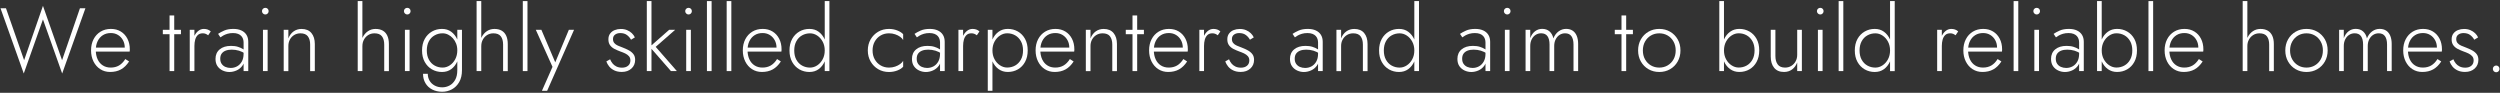 <?xml version="1.0" encoding="UTF-8"?><svg id="a" xmlns="http://www.w3.org/2000/svg" width="1616" height="60" viewBox="0 0 1616 60"><rect x="0" y="0" width="1616" height="60" fill="#333333" stroke="none"/><path d="m51.67,5.35h3.54l-15.02,42.17L27.77,12.54l-12.41,34.97L.33,5.35h3.54l11.72,33.58L27.77,3.78l12.35,35.15L51.67,5.35Z" style="fill:#fff; stroke-width:0px;"/><path d="m64.83,44.73c-1.86-1.2-3.32-2.85-4.38-4.96-1.06-2.11-1.59-4.51-1.59-7.22s.54-5.1,1.62-7.19c1.08-2.09,2.59-3.72,4.52-4.9,1.93-1.18,4.16-1.77,6.67-1.77s4.57.56,6.41,1.68c1.84,1.12,3.27,2.68,4.29,4.67,1.02,1.99,1.54,4.28,1.54,6.87,0,.23,0,.48-.03.75-.02.27-.05.5-.09.7h-23.03v-2.61h20.76l-1.28,1.8c.08-.19.16-.45.26-.78.1-.33.15-.65.15-.96,0-1.82-.4-3.44-1.19-4.87-.79-1.43-1.87-2.55-3.22-3.36-1.35-.81-2.88-1.22-4.58-1.22-1.97,0-3.68.45-5.13,1.36-1.45.91-2.58,2.19-3.39,3.83-.81,1.64-1.22,3.59-1.22,5.83s.4,4.27,1.19,5.97c.79,1.7,1.91,3.02,3.36,3.94,1.45.93,3.14,1.39,5.07,1.39,2.05,0,3.84-.44,5.37-1.33,1.53-.89,2.89-2.28,4.09-4.18l2.44,1.57c-1.51,2.32-3.26,4.03-5.25,5.13-1.99,1.1-4.32,1.65-6.99,1.65-2.4,0-4.52-.6-6.38-1.8Z" style="fill:#fff; stroke-width:0px;"/><path d="m116.97,19.27v2.84h-11.72v-2.84h11.72Zm-4.35-9.28v35.96h-3.02V9.99h3.02Z" style="fill:#fff; stroke-width:0px;"/><path d="m125.67,45.95h-3.02v-26.68h3.02v26.68Zm7.22-24.1c-.52-.21-1.13-.32-1.83-.32-1.31,0-2.37.37-3.16,1.1-.79.73-1.36,1.72-1.71,2.96-.35,1.24-.52,2.61-.52,4.12h-1.39c0-2.13.33-4.01.99-5.65.66-1.64,1.56-2.95,2.7-3.92,1.14-.97,2.41-1.45,3.8-1.45.85,0,1.65.13,2.41.38.75.25,1.44.67,2.06,1.25l-1.68,2.49c-.58-.42-1.13-.74-1.65-.96Z" style="fill:#fff; stroke-width:0px;"/><path d="m143.27,41.25c.6.89,1.41,1.56,2.44,2,1.02.44,2.16.67,3.39.67,1.51,0,2.89-.35,4.15-1.04,1.26-.7,2.27-1.72,3.04-3.07.77-1.35,1.16-3.02,1.16-4.99l.7,2.55c0,2.09-.5,3.81-1.51,5.16-1.01,1.35-2.26,2.36-3.77,3.02-1.51.66-3.04.99-4.58.99s-2.96-.32-4.35-.96c-1.39-.64-2.51-1.58-3.36-2.81-.85-1.24-1.28-2.8-1.28-4.7,0-2.59.9-4.64,2.7-6.15,1.8-1.51,4.24-2.26,7.34-2.26,1.74,0,3.24.2,4.5.61,1.26.41,2.29.86,3.1,1.36.81.5,1.39.93,1.74,1.28v1.91c-1.32-.93-2.72-1.61-4.21-2.06-1.49-.44-3.04-.67-4.67-.67-1.51,0-2.81.21-3.92.64-1.1.43-1.96,1.06-2.58,1.91-.62.85-.93,1.95-.93,3.31s.3,2.42.9,3.31Zm-2.29-19.37c1.01-.7,2.31-1.4,3.92-2.12,1.6-.71,3.59-1.07,5.95-1.07,2.01,0,3.73.33,5.16.99,1.43.66,2.53,1.6,3.31,2.84.77,1.24,1.16,2.75,1.16,4.52v18.91h-3.02v-18.5c0-.77-.12-1.52-.35-2.23-.23-.72-.61-1.36-1.13-1.94-.52-.58-1.23-1.04-2.12-1.39-.89-.35-1.97-.52-3.25-.52s-2.49.15-3.54.46c-1.04.31-1.94.68-2.7,1.1-.75.43-1.38.83-1.88,1.22l-1.51-2.26Z" style="fill:#fff; stroke-width:0px;"/><path d="m169.98,5.67c.42-.41.93-.61,1.51-.61.62,0,1.13.2,1.54.61s.61.92.61,1.54c0,.58-.2,1.08-.61,1.51-.41.43-.92.64-1.54.64-.58,0-1.08-.21-1.51-.64-.43-.43-.64-.93-.64-1.51,0-.62.21-1.13.64-1.54Zm3.02,13.6v26.68h-3.02v-26.68h3.02Z" style="fill:#fff; stroke-width:0px;"/><path d="m198.98,23.45c-1.01-1.28-2.59-1.91-4.76-1.91-1.51,0-2.85.36-4.03,1.07-1.18.72-2.11,1.69-2.78,2.93-.68,1.24-1.01,2.63-1.01,4.18v16.24h-3.02v-26.68h3.02v5.57c.73-1.93,1.85-3.44,3.33-4.52,1.49-1.08,3.22-1.62,5.19-1.62,2.78,0,4.91.88,6.38,2.64,1.47,1.76,2.2,4.13,2.2,7.1v17.52h-3.02v-17.17c0-2.28-.5-4.06-1.51-5.34Z" style="fill:#fff; stroke-width:0px;"/><path d="m234.25,45.95h-3.02V.71h3.02v45.24Zm12.61-22.5c-.99-1.28-2.58-1.91-4.78-1.91-1.51,0-2.85.37-4.03,1.1-1.18.73-2.11,1.72-2.78,2.96-.68,1.24-1.01,2.61-1.01,4.12h-1.04c0-2.13.42-4.01,1.25-5.65.83-1.64,1.96-2.95,3.39-3.92,1.43-.97,3.07-1.45,4.93-1.45s3.42.38,4.7,1.13c1.28.75,2.24,1.86,2.9,3.31.66,1.45.99,3.22.99,5.31v17.52h-3.02v-17.17c0-2.28-.49-4.06-1.48-5.34Z" style="fill:#fff; stroke-width:0px;"/><path d="m261.74,5.67c.42-.41.93-.61,1.51-.61.62,0,1.13.2,1.54.61s.61.92.61,1.54c0,.58-.2,1.08-.61,1.51-.41.43-.92.64-1.54.64-.58,0-1.08-.21-1.51-.64-.43-.43-.64-.93-.64-1.51,0-.62.21-1.13.64-1.54Zm3.02,13.6v26.68h-3.02v-26.68h3.02Z" style="fill:#fff; stroke-width:0px;"/><path d="m274.55,25.16c1.16-2.07,2.72-3.66,4.67-4.79,1.95-1.12,4.11-1.68,6.47-1.68s4.31.61,5.97,1.83c1.66,1.22,2.97,2.87,3.92,4.96.95,2.09,1.42,4.47,1.42,7.13s-.47,5-1.42,7.1c-.95,2.11-2.25,3.77-3.92,4.99-1.66,1.22-3.65,1.83-5.97,1.83s-4.52-.56-6.47-1.68c-1.95-1.12-3.51-2.73-4.67-4.81s-1.74-4.56-1.74-7.42.58-5.38,1.74-7.45Zm1.97,22.53c0,1.66.39,3.15,1.16,4.47.77,1.31,1.87,2.36,3.28,3.13,1.41.77,3.04,1.16,4.9,1.16,1.66,0,3.23-.39,4.7-1.16,1.47-.77,2.68-1.98,3.62-3.62.95-1.64,1.42-3.74,1.42-6.29v-26.1h3.02v26.1c0,3.05-.6,5.62-1.8,7.69-1.2,2.07-2.77,3.62-4.7,4.67-1.93,1.04-4.02,1.57-6.26,1.57-2.44,0-4.59-.48-6.47-1.45-1.88-.97-3.34-2.33-4.38-4.09-1.04-1.76-1.57-3.78-1.57-6.06h3.07Zm.73-9.11c.91,1.66,2.15,2.93,3.71,3.8s3.28,1.3,5.13,1.3c1.66,0,3.22-.48,4.67-1.45,1.45-.97,2.62-2.29,3.51-3.97.89-1.68,1.33-3.6,1.33-5.77,0-1.55-.25-2.98-.75-4.29-.5-1.31-1.21-2.47-2.12-3.48-.91-1-1.93-1.79-3.07-2.35-1.14-.56-2.33-.84-3.57-.84-1.86,0-3.57.44-5.13,1.31-1.57.87-2.8,2.14-3.71,3.8-.91,1.66-1.36,3.65-1.36,5.97s.45,4.31,1.36,5.97Z" style="fill:#fff; stroke-width:0px;"/><path d="m311.09,45.95h-3.02V.71h3.02v45.24Zm12.61-22.5c-.99-1.28-2.58-1.91-4.78-1.91-1.51,0-2.85.37-4.03,1.1-1.18.73-2.11,1.72-2.78,2.96-.68,1.24-1.01,2.61-1.01,4.12h-1.04c0-2.13.42-4.01,1.25-5.65.83-1.64,1.96-2.95,3.39-3.92,1.43-.97,3.07-1.45,4.93-1.45s3.42.38,4.7,1.13c1.28.75,2.24,1.86,2.9,3.31.66,1.45.99,3.22.99,5.31v17.52h-3.02v-17.17c0-2.28-.49-4.06-1.48-5.34Z" style="fill:#fff; stroke-width:0px;"/><path d="m340.96.71v45.24h-3.02V.71h3.02Z" style="fill:#fff; stroke-width:0px;"/><path d="m353.66,58.71h-3.36l6.84-15.49-10.79-23.95h3.6l9.69,22.74-1.39-.12,9.45-22.62h3.36l-17.4,39.44Z" style="fill:#fff; stroke-width:0px;"/><path d="m395.95,41.02c.66.81,1.5,1.47,2.52,1.97,1.02.5,2.23.75,3.62.75,1.62,0,2.93-.42,3.92-1.25.99-.83,1.48-1.98,1.48-3.45,0-1.08-.31-1.98-.93-2.7-.62-.71-1.43-1.31-2.44-1.8-1.01-.48-2.09-.92-3.25-1.31-1.24-.46-2.44-.99-3.6-1.57s-2.12-1.36-2.87-2.35c-.75-.99-1.13-2.27-1.13-3.86s.38-2.76,1.13-3.77c.75-1,1.74-1.75,2.96-2.23,1.22-.48,2.52-.73,3.92-.73,1.51,0,2.86.25,4.06.75,1.2.5,2.22,1.16,3.07,1.97s1.51,1.72,1.97,2.73l-2.49,1.51c-.62-1.16-1.49-2.17-2.61-3.02-1.12-.85-2.57-1.28-4.35-1.28-1.32,0-2.43.33-3.33.99-.91.66-1.36,1.62-1.36,2.9,0,1.04.29,1.9.87,2.58.58.68,1.35,1.23,2.32,1.65.97.43,1.99.83,3.07,1.22,1.43.54,2.76,1.14,3.97,1.8,1.22.66,2.2,1.47,2.96,2.44.75.97,1.13,2.2,1.13,3.71,0,2.32-.8,4.21-2.41,5.65-1.6,1.45-3.68,2.18-6.23,2.18-1.86,0-3.47-.33-4.84-.99-1.37-.66-2.47-1.51-3.31-2.55-.83-1.04-1.44-2.13-1.83-3.25l2.44-1.39c.39.97.91,1.86,1.57,2.67Z" style="fill:#fff; stroke-width:0px;"/><path d="m421.12.71v45.24h-3.02V.71h3.02Zm15.31,18.56l-12.59,11.02,13.69,15.66h-3.83l-13.69-15.66,12.53-11.02h3.89Z" style="fill:#fff; stroke-width:0px;"/><path d="m443.56,5.67c.43-.41.93-.61,1.51-.61.62,0,1.13.2,1.54.61.41.41.61.92.61,1.54,0,.58-.2,1.08-.61,1.51-.41.43-.92.64-1.54.64-.58,0-1.08-.21-1.51-.64-.43-.43-.64-.93-.64-1.51,0-.62.21-1.13.64-1.54Zm3.02,13.6v26.68h-3.02v-26.68h3.02Z" style="fill:#fff; stroke-width:0px;"/><path d="m459.98.71v45.24h-3.02V.71h3.02Z" style="fill:#fff; stroke-width:0px;"/><path d="m472.74.71v45.24h-3.02V.71h3.02Z" style="fill:#fff; stroke-width:0px;"/><path d="m486.13,44.73c-1.86-1.2-3.32-2.85-4.38-4.96-1.06-2.11-1.6-4.51-1.6-7.22s.54-5.1,1.62-7.19c1.08-2.09,2.59-3.72,4.52-4.9,1.93-1.18,4.16-1.77,6.67-1.77s4.57.56,6.41,1.68c1.84,1.12,3.27,2.68,4.29,4.67,1.02,1.99,1.54,4.28,1.54,6.87,0,.23-.01.48-.03.75-.02.27-.05.5-.09.7h-23.03v-2.61h20.76l-1.28,1.8c.08-.19.16-.45.26-.78.1-.33.15-.65.15-.96,0-1.82-.4-3.44-1.19-4.87-.79-1.43-1.87-2.55-3.22-3.36-1.35-.81-2.88-1.22-4.58-1.22-1.97,0-3.68.45-5.13,1.36-1.45.91-2.58,2.19-3.39,3.83-.81,1.64-1.22,3.59-1.22,5.83s.4,4.27,1.19,5.97c.79,1.7,1.91,3.02,3.36,3.94,1.45.93,3.14,1.39,5.08,1.39,2.05,0,3.84-.44,5.37-1.33,1.53-.89,2.89-2.28,4.09-4.18l2.44,1.57c-1.51,2.32-3.26,4.03-5.25,5.13-1.99,1.1-4.32,1.65-6.99,1.65-2.4,0-4.52-.6-6.38-1.8Z" style="fill:#fff; stroke-width:0px;"/><path d="m512.06,25.16c1.16-2.07,2.72-3.66,4.67-4.79,1.95-1.12,4.11-1.68,6.47-1.68s4.31.61,5.97,1.83c1.66,1.22,2.97,2.87,3.92,4.96.95,2.09,1.42,4.47,1.42,7.13s-.47,5-1.42,7.1c-.95,2.11-2.25,3.77-3.92,4.99-1.66,1.22-3.65,1.83-5.97,1.83s-4.51-.56-6.47-1.68c-1.95-1.12-3.51-2.73-4.67-4.81s-1.74-4.56-1.74-7.42.58-5.38,1.74-7.45Zm2.7,13.43c.91,1.66,2.15,2.93,3.71,3.8,1.57.87,3.28,1.3,5.13,1.3,1.66,0,3.22-.48,4.67-1.45,1.45-.97,2.62-2.28,3.51-3.94.89-1.66,1.33-3.56,1.33-5.68s-.44-4.02-1.33-5.68c-.89-1.66-2.06-2.98-3.51-3.94-1.45-.97-3.01-1.45-4.67-1.45-1.86,0-3.57.44-5.13,1.31-1.57.87-2.8,2.14-3.71,3.8-.91,1.66-1.36,3.65-1.36,5.97s.45,4.31,1.36,5.97ZM536.13.71v45.24h-3.02V.71h3.02Z" style="fill:#fff; stroke-width:0px;"/><path d="m565.42,38.35c.93,1.66,2.19,2.97,3.8,3.92,1.6.95,3.41,1.42,5.42,1.42,1.43,0,2.76-.21,4-.64,1.24-.43,2.31-.98,3.22-1.65.91-.68,1.56-1.36,1.94-2.06v3.77c-.81.97-2.06,1.78-3.74,2.44-1.68.66-3.49.99-5.42.99-2.59,0-4.91-.6-6.96-1.8-2.05-1.2-3.68-2.85-4.9-4.96-1.22-2.11-1.83-4.5-1.83-7.16s.61-5.1,1.83-7.19c1.22-2.09,2.85-3.73,4.9-4.93,2.05-1.2,4.37-1.8,6.96-1.8,1.93,0,3.74.34,5.42,1.01,1.68.68,2.93,1.48,3.74,2.41v3.77c-.39-.73-1.04-1.43-1.94-2.09-.91-.66-1.98-1.2-3.22-1.62-1.24-.43-2.57-.64-4-.64-2.01,0-3.82.47-5.42,1.42-1.61.95-2.87,2.25-3.8,3.92-.93,1.66-1.39,3.58-1.39,5.74s.46,4.08,1.39,5.74Z" style="fill:#fff; stroke-width:0px;"/><path d="m593.46,41.25c.6.89,1.41,1.56,2.44,2,1.02.44,2.16.67,3.39.67,1.51,0,2.89-.35,4.15-1.04,1.26-.7,2.27-1.72,3.04-3.07.77-1.35,1.16-3.02,1.16-4.99l.7,2.55c0,2.09-.5,3.81-1.51,5.16-1.01,1.35-2.26,2.36-3.77,3.02-1.51.66-3.04.99-4.58.99s-2.96-.32-4.35-.96c-1.39-.64-2.51-1.58-3.36-2.81-.85-1.24-1.28-2.8-1.28-4.7,0-2.59.9-4.64,2.7-6.15,1.8-1.51,4.24-2.26,7.34-2.26,1.74,0,3.24.2,4.5.61,1.26.41,2.29.86,3.1,1.36.81.5,1.39.93,1.74,1.28v1.91c-1.31-.93-2.72-1.61-4.21-2.06-1.49-.44-3.04-.67-4.67-.67-1.51,0-2.81.21-3.92.64-1.1.43-1.96,1.06-2.58,1.91-.62.85-.93,1.95-.93,3.31s.3,2.42.9,3.31Zm-2.29-19.37c1-.7,2.31-1.4,3.92-2.12,1.6-.71,3.59-1.07,5.94-1.07,2.01,0,3.73.33,5.16.99,1.43.66,2.53,1.6,3.31,2.84.77,1.24,1.16,2.75,1.16,4.52v18.91h-3.02v-18.5c0-.77-.12-1.52-.35-2.23-.23-.72-.61-1.36-1.13-1.94-.52-.58-1.23-1.04-2.12-1.39-.89-.35-1.97-.52-3.25-.52s-2.49.15-3.54.46c-1.04.31-1.94.68-2.7,1.1-.75.43-1.38.83-1.88,1.22l-1.51-2.26Z" style="fill:#fff; stroke-width:0px;"/><path d="m622.55,45.95h-3.02v-26.68h3.02v26.68Zm7.22-24.1c-.52-.21-1.13-.32-1.83-.32-1.32,0-2.37.37-3.16,1.1-.79.73-1.36,1.72-1.71,2.96-.35,1.24-.52,2.61-.52,4.12h-1.39c0-2.13.33-4.01.99-5.65.66-1.64,1.56-2.95,2.7-3.92,1.14-.97,2.41-1.45,3.8-1.45.85,0,1.65.13,2.41.38.75.25,1.44.67,2.06,1.25l-1.68,2.49c-.58-.42-1.13-.74-1.65-.96Z" style="fill:#fff; stroke-width:0px;"/><path d="m638.5,58.71V19.27h3.02v39.44h-3.02Zm24.1-18.68c-1.14,2.09-2.69,3.69-4.64,4.81-1.95,1.12-4.13,1.68-6.53,1.68-2.24,0-4.21-.61-5.92-1.83-1.7-1.22-3.03-2.88-3.97-4.99-.95-2.11-1.42-4.48-1.42-7.1s.47-5.05,1.42-7.13c.95-2.09,2.27-3.74,3.97-4.96,1.7-1.22,3.67-1.83,5.92-1.83,2.4,0,4.57.56,6.53,1.68,1.95,1.12,3.5,2.72,4.64,4.79,1.14,2.07,1.71,4.55,1.71,7.45s-.57,5.34-1.71,7.42Zm-2.7-13.4c-.93-1.66-2.17-2.93-3.71-3.8-1.55-.87-3.27-1.31-5.16-1.31-1.62,0-3.17.48-4.64,1.45-1.47.97-2.65,2.28-3.54,3.94-.89,1.66-1.33,3.56-1.33,5.68s.44,4.02,1.33,5.68c.89,1.66,2.07,2.98,3.54,3.94,1.47.97,3.02,1.45,4.64,1.45,1.89,0,3.61-.43,5.16-1.3,1.55-.87,2.78-2.14,3.71-3.8.93-1.66,1.39-3.65,1.39-5.97s-.46-4.31-1.39-5.97Z" style="fill:#fff; stroke-width:0px;"/><path d="m675.39,44.73c-1.86-1.2-3.32-2.85-4.38-4.96-1.06-2.11-1.6-4.51-1.6-7.22s.54-5.1,1.62-7.19c1.08-2.09,2.59-3.72,4.52-4.9,1.93-1.18,4.16-1.77,6.67-1.77s4.57.56,6.41,1.68c1.84,1.12,3.27,2.68,4.29,4.67,1.02,1.99,1.54,4.28,1.54,6.87,0,.23-.01.48-.03.75-.02.27-.05.5-.09.7h-23.03v-2.61h20.76l-1.28,1.8c.08-.19.16-.45.26-.78.1-.33.15-.65.15-.96,0-1.82-.4-3.44-1.19-4.87-.79-1.43-1.87-2.55-3.22-3.36-1.35-.81-2.88-1.22-4.58-1.22-1.97,0-3.68.45-5.13,1.36-1.45.91-2.58,2.19-3.39,3.83-.81,1.64-1.22,3.59-1.22,5.83s.4,4.27,1.19,5.97c.79,1.7,1.91,3.02,3.36,3.94,1.45.93,3.14,1.39,5.08,1.39,2.05,0,3.84-.44,5.37-1.33,1.53-.89,2.89-2.28,4.09-4.18l2.44,1.57c-1.51,2.32-3.26,4.03-5.25,5.13-1.99,1.1-4.32,1.65-6.99,1.65-2.4,0-4.52-.6-6.38-1.8Z" style="fill:#fff; stroke-width:0px;"/><path d="m717.49,23.45c-1.01-1.28-2.59-1.91-4.76-1.91-1.51,0-2.85.36-4.03,1.07-1.18.72-2.11,1.69-2.78,2.93-.68,1.24-1.02,2.63-1.02,4.18v16.24h-3.02v-26.68h3.02v5.57c.73-1.93,1.85-3.44,3.33-4.52,1.49-1.08,3.22-1.62,5.19-1.62,2.78,0,4.91.88,6.38,2.64,1.47,1.76,2.2,4.13,2.2,7.1v17.52h-3.02v-17.17c0-2.28-.5-4.06-1.51-5.34Z" style="fill:#fff; stroke-width:0px;"/><path d="m739.42,19.27v2.84h-11.72v-2.84h11.72Zm-4.35-9.28v35.96h-3.02V9.99h3.02Z" style="fill:#fff; stroke-width:0px;"/><path d="m748.75,44.73c-1.86-1.2-3.32-2.85-4.38-4.96-1.06-2.11-1.6-4.51-1.6-7.22s.54-5.1,1.62-7.19c1.08-2.09,2.59-3.72,4.52-4.9,1.93-1.18,4.16-1.77,6.67-1.77s4.57.56,6.41,1.68c1.84,1.12,3.27,2.68,4.29,4.67,1.02,1.99,1.54,4.28,1.54,6.87,0,.23-.01.48-.03.75-.02.27-.05.5-.09.7h-23.03v-2.61h20.76l-1.28,1.8c.08-.19.16-.45.26-.78.1-.33.15-.65.15-.96,0-1.82-.4-3.44-1.19-4.87-.79-1.43-1.87-2.55-3.22-3.36-1.35-.81-2.88-1.22-4.58-1.22-1.97,0-3.68.45-5.13,1.36-1.45.91-2.58,2.19-3.39,3.83-.81,1.64-1.22,3.59-1.22,5.83s.4,4.27,1.19,5.97c.79,1.7,1.91,3.02,3.36,3.94,1.45.93,3.14,1.39,5.08,1.39,2.05,0,3.84-.44,5.37-1.33,1.53-.89,2.89-2.28,4.09-4.18l2.44,1.57c-1.51,2.32-3.26,4.03-5.25,5.13-1.99,1.1-4.32,1.65-6.99,1.65-2.4,0-4.52-.6-6.38-1.8Z" style="fill:#fff; stroke-width:0px;"/><path d="m778.28,45.95h-3.02v-26.68h3.02v26.68Zm7.22-24.1c-.52-.21-1.13-.32-1.83-.32-1.32,0-2.37.37-3.16,1.1-.79.73-1.36,1.72-1.71,2.96-.35,1.24-.52,2.61-.52,4.12h-1.39c0-2.13.33-4.01.99-5.65.66-1.64,1.56-2.95,2.7-3.92,1.14-.97,2.41-1.45,3.8-1.45.85,0,1.65.13,2.41.38.75.25,1.44.67,2.06,1.25l-1.68,2.49c-.58-.42-1.13-.74-1.65-.96Z" style="fill:#fff; stroke-width:0px;"/><path d="m796.02,41.02c.66.81,1.5,1.47,2.52,1.97,1.02.5,2.23.75,3.62.75,1.62,0,2.93-.42,3.92-1.25.99-.83,1.48-1.98,1.48-3.45,0-1.08-.31-1.98-.93-2.7-.62-.71-1.43-1.31-2.44-1.8-1.01-.48-2.09-.92-3.25-1.31-1.24-.46-2.44-.99-3.6-1.57s-2.12-1.36-2.87-2.35c-.75-.99-1.13-2.27-1.13-3.86s.38-2.76,1.13-3.77c.75-1,1.74-1.75,2.96-2.23,1.22-.48,2.52-.73,3.92-.73,1.51,0,2.86.25,4.06.75,1.2.5,2.22,1.16,3.07,1.97s1.51,1.72,1.97,2.73l-2.49,1.51c-.62-1.16-1.49-2.17-2.61-3.02-1.12-.85-2.57-1.28-4.35-1.28-1.32,0-2.43.33-3.33.99-.91.66-1.36,1.62-1.36,2.9,0,1.04.29,1.9.87,2.58.58.68,1.35,1.23,2.32,1.65.97.43,1.99.83,3.07,1.22,1.43.54,2.76,1.14,3.97,1.8,1.22.66,2.2,1.47,2.96,2.44.75.97,1.13,2.2,1.13,3.71,0,2.32-.8,4.21-2.41,5.65-1.6,1.45-3.68,2.18-6.23,2.18-1.86,0-3.47-.33-4.84-.99-1.37-.66-2.47-1.51-3.31-2.55-.83-1.04-1.44-2.13-1.83-3.25l2.44-1.39c.39.97.91,1.86,1.57,2.67Z" style="fill:#fff; stroke-width:0px;"/><path d="m837.81,41.25c.6.89,1.41,1.56,2.44,2,1.02.44,2.16.67,3.39.67,1.51,0,2.89-.35,4.15-1.04,1.26-.7,2.27-1.72,3.04-3.07.77-1.35,1.16-3.02,1.16-4.99l.7,2.55c0,2.09-.5,3.81-1.51,5.16-1.01,1.35-2.26,2.36-3.77,3.02-1.51.66-3.04.99-4.58.99s-2.96-.32-4.35-.96c-1.39-.64-2.51-1.58-3.36-2.81-.85-1.24-1.28-2.8-1.28-4.7,0-2.59.9-4.64,2.7-6.15,1.8-1.51,4.24-2.26,7.34-2.26,1.74,0,3.24.2,4.5.61,1.26.41,2.29.86,3.1,1.36.81.5,1.39.93,1.74,1.28v1.91c-1.31-.93-2.72-1.61-4.21-2.06-1.49-.44-3.04-.67-4.67-.67-1.51,0-2.81.21-3.92.64-1.1.43-1.96,1.06-2.58,1.91-.62.85-.93,1.95-.93,3.31s.3,2.42.9,3.31Zm-2.29-19.37c1-.7,2.31-1.4,3.92-2.12,1.6-.71,3.59-1.07,5.94-1.07,2.01,0,3.73.33,5.16.99,1.43.66,2.53,1.6,3.31,2.84.77,1.24,1.16,2.75,1.16,4.52v18.91h-3.02v-18.5c0-.77-.12-1.52-.35-2.23-.23-.72-.61-1.36-1.13-1.94-.52-.58-1.23-1.04-2.12-1.39-.89-.35-1.97-.52-3.25-.52s-2.49.15-3.54.46c-1.04.31-1.94.68-2.7,1.1-.75.43-1.38.83-1.88,1.22l-1.51-2.26Z" style="fill:#fff; stroke-width:0px;"/><path d="m879.48,23.45c-1.01-1.28-2.59-1.91-4.76-1.91-1.51,0-2.85.36-4.03,1.07-1.18.72-2.11,1.69-2.78,2.93-.68,1.24-1.02,2.63-1.02,4.18v16.24h-3.02v-26.68h3.02v5.57c.73-1.93,1.85-3.44,3.33-4.52,1.49-1.08,3.22-1.62,5.19-1.62,2.78,0,4.91.88,6.38,2.64,1.47,1.76,2.2,4.13,2.2,7.1v17.52h-3.02v-17.17c0-2.28-.5-4.06-1.51-5.34Z" style="fill:#fff; stroke-width:0px;"/><path d="m893.17,25.16c1.16-2.07,2.72-3.66,4.67-4.79,1.95-1.12,4.11-1.68,6.47-1.68s4.31.61,5.97,1.83c1.66,1.22,2.97,2.87,3.92,4.96.95,2.09,1.42,4.47,1.42,7.13s-.47,5-1.42,7.1c-.95,2.11-2.25,3.77-3.92,4.99-1.66,1.22-3.65,1.83-5.97,1.83s-4.51-.56-6.47-1.68c-1.95-1.12-3.51-2.73-4.67-4.81s-1.74-4.56-1.74-7.42.58-5.38,1.74-7.45Zm2.7,13.43c.91,1.66,2.15,2.93,3.71,3.8,1.57.87,3.28,1.3,5.13,1.3,1.66,0,3.22-.48,4.67-1.45,1.45-.97,2.62-2.28,3.51-3.94.89-1.66,1.33-3.56,1.33-5.68s-.44-4.02-1.33-5.68c-.89-1.66-2.06-2.98-3.51-3.94-1.45-.97-3.01-1.45-4.67-1.45-1.86,0-3.57.44-5.13,1.31-1.57.87-2.8,2.14-3.71,3.8-.91,1.66-1.36,3.65-1.36,5.97s.45,4.31,1.36,5.97ZM917.24.71v45.24h-3.02V.71h3.02Z" style="fill:#fff; stroke-width:0px;"/><path d="m946.04,41.25c.6.89,1.41,1.56,2.44,2,1.02.44,2.16.67,3.39.67,1.51,0,2.89-.35,4.15-1.04,1.26-.7,2.27-1.72,3.04-3.07.77-1.35,1.16-3.02,1.16-4.99l.7,2.55c0,2.09-.5,3.81-1.51,5.16-1.01,1.35-2.26,2.36-3.77,3.02-1.51.66-3.04.99-4.58.99s-2.96-.32-4.35-.96c-1.39-.64-2.51-1.58-3.36-2.81-.85-1.24-1.28-2.8-1.28-4.7,0-2.59.9-4.64,2.7-6.15,1.8-1.51,4.24-2.26,7.34-2.26,1.74,0,3.24.2,4.5.61,1.26.41,2.29.86,3.1,1.36.81.5,1.39.93,1.74,1.28v1.91c-1.31-.93-2.72-1.61-4.21-2.06-1.49-.44-3.04-.67-4.67-.67-1.51,0-2.81.21-3.92.64-1.1.43-1.96,1.06-2.58,1.91-.62.85-.93,1.95-.93,3.31s.3,2.42.9,3.31Zm-2.29-19.37c1-.7,2.31-1.4,3.92-2.12,1.6-.71,3.59-1.07,5.94-1.07,2.01,0,3.73.33,5.16.99,1.43.66,2.53,1.6,3.31,2.84.77,1.24,1.16,2.75,1.16,4.52v18.91h-3.02v-18.5c0-.77-.12-1.52-.35-2.23-.23-.72-.61-1.36-1.13-1.94-.52-.58-1.23-1.04-2.12-1.39-.89-.35-1.97-.52-3.25-.52s-2.49.15-3.54.46c-1.04.31-1.94.68-2.7,1.1-.75.43-1.38.83-1.88,1.22l-1.51-2.26Z" style="fill:#fff; stroke-width:0px;"/><path d="m972.75,5.67c.43-.41.93-.61,1.51-.61.62,0,1.13.2,1.54.61.41.41.61.92.61,1.54,0,.58-.2,1.08-.61,1.51-.41.43-.92.64-1.54.64-.58,0-1.08-.21-1.51-.64-.43-.43-.64-.93-.64-1.51,0-.62.21-1.13.64-1.54Zm3.02,13.6v26.68h-3.02v-26.68h3.02Z" style="fill:#fff; stroke-width:0px;"/><path d="m1020.13,45.95h-3.02v-17.17c0-2.32-.44-4.11-1.33-5.37-.89-1.26-2.26-1.88-4.12-1.88-1.31,0-2.5.35-3.57,1.04-1.06.7-1.91,1.66-2.52,2.9-.62,1.24-.93,2.65-.93,4.23v16.24h-3.02v-17.17c0-2.32-.45-4.11-1.33-5.37-.89-1.26-2.26-1.88-4.12-1.88-1.32,0-2.5.35-3.57,1.04s-1.9,1.66-2.52,2.9c-.62,1.24-.93,2.65-.93,4.23v16.24h-3.02v-26.68h3.02v5.39c.7-1.89,1.72-3.36,3.07-4.41s2.9-1.57,4.64-1.57c1.93,0,3.52.55,4.76,1.65,1.24,1.1,2.07,2.6,2.49,4.5.77-1.93,1.89-3.44,3.36-4.52,1.47-1.08,3.09-1.62,4.87-1.62,1.66,0,3.07.39,4.23,1.16,1.16.77,2.04,1.9,2.64,3.36.6,1.47.9,3.21.9,5.22v17.52Z" style="fill:#fff; stroke-width:0px;"/><path d="m1055.51,19.27v2.84h-11.72v-2.84h11.72Zm-4.35-9.28v35.96h-3.02V9.99h3.02Z" style="fill:#fff; stroke-width:0px;"/><path d="m1060.67,25.42c1.2-2.09,2.83-3.73,4.9-4.93,2.07-1.2,4.4-1.8,6.99-1.8s4.92.6,6.99,1.8c2.07,1.2,3.7,2.84,4.9,4.93,1.2,2.09,1.8,4.49,1.8,7.19s-.6,5.06-1.8,7.16c-1.2,2.11-2.83,3.76-4.9,4.96-2.07,1.2-4.4,1.8-6.99,1.8s-4.92-.6-6.99-1.8c-2.07-1.2-3.7-2.85-4.9-4.96-1.2-2.11-1.8-4.5-1.8-7.16s.6-5.1,1.8-7.19Zm2.67,12.93c.93,1.66,2.19,2.97,3.8,3.92,1.6.95,3.41,1.42,5.42,1.42s3.82-.47,5.42-1.42c1.6-.95,2.87-2.25,3.8-3.92.93-1.66,1.39-3.58,1.39-5.74s-.46-4.03-1.39-5.71c-.93-1.68-2.19-3-3.8-3.94-1.61-.95-3.41-1.42-5.42-1.42s-3.82.47-5.42,1.42c-1.61.95-2.87,2.25-3.8,3.92-.93,1.66-1.39,3.58-1.39,5.74s.46,4.08,1.39,5.74Z" style="fill:#fff; stroke-width:0px;"/><path d="m1114.38,45.95h-3.02V.71h3.02v45.24Zm21.08-5.92c-1.14,2.09-2.69,3.69-4.64,4.81-1.95,1.12-4.13,1.68-6.53,1.68-2.24,0-4.21-.61-5.92-1.83-1.7-1.22-3.03-2.88-3.97-4.99-.95-2.11-1.42-4.48-1.42-7.1s.47-5.05,1.42-7.13c.95-2.09,2.27-3.74,3.97-4.96,1.7-1.22,3.67-1.83,5.92-1.83,2.4,0,4.57.56,6.53,1.68,1.95,1.12,3.5,2.72,4.64,4.79,1.14,2.07,1.71,4.55,1.71,7.45s-.57,5.34-1.71,7.42Zm-2.7-13.4c-.93-1.66-2.17-2.93-3.71-3.8-1.55-.87-3.27-1.31-5.16-1.31-1.62,0-3.17.48-4.64,1.45-1.47.97-2.65,2.28-3.54,3.94-.89,1.66-1.33,3.56-1.33,5.68s.44,4.02,1.33,5.68c.89,1.66,2.07,2.98,3.54,3.94,1.47.97,3.02,1.45,4.64,1.45,1.89,0,3.61-.43,5.16-1.3,1.55-.87,2.78-2.14,3.71-3.8.93-1.66,1.39-3.65,1.39-5.97s-.46-4.31-1.39-5.97Z" style="fill:#fff; stroke-width:0px;"/><path d="m1149.12,41.69c1,1.33,2.59,2,4.76,2,1.51,0,2.85-.37,4.03-1.1,1.18-.73,2.11-1.72,2.78-2.96.68-1.24,1.02-2.61,1.02-4.12v-16.24h3.02v26.68h-3.02v-5.57c-.74,1.93-1.84,3.44-3.31,4.52s-3.21,1.62-5.22,1.62c-2.78,0-4.91-.9-6.38-2.7-1.47-1.8-2.2-4.22-2.2-7.28v-17.28h3.02v16.94c0,2.32.5,4.15,1.51,5.48Z" style="fill:#fff; stroke-width:0px;"/><path d="m1175.1,5.67c.43-.41.93-.61,1.51-.61.62,0,1.13.2,1.54.61.41.41.61.92.61,1.54,0,.58-.2,1.08-.61,1.51-.41.43-.92.64-1.54.64-.58,0-1.08-.21-1.51-.64-.43-.43-.64-.93-.64-1.51,0-.62.21-1.13.64-1.54Zm3.02,13.6v26.68h-3.02v-26.68h3.02Z" style="fill:#fff; stroke-width:0px;"/><path d="m1191.52.71v45.24h-3.02V.71h3.02Z" style="fill:#fff; stroke-width:0px;"/><path d="m1200.68,25.16c1.16-2.07,2.72-3.66,4.67-4.79,1.95-1.12,4.11-1.68,6.47-1.68s4.31.61,5.97,1.83c1.66,1.22,2.97,2.87,3.92,4.96.95,2.09,1.42,4.47,1.42,7.13s-.47,5-1.42,7.1c-.95,2.11-2.25,3.77-3.92,4.99-1.66,1.22-3.65,1.83-5.97,1.83s-4.51-.56-6.47-1.68c-1.95-1.12-3.51-2.73-4.67-4.81s-1.74-4.56-1.74-7.42.58-5.38,1.74-7.45Zm2.7,13.43c.91,1.66,2.15,2.93,3.71,3.8,1.57.87,3.28,1.3,5.13,1.3,1.66,0,3.22-.48,4.67-1.45,1.45-.97,2.62-2.28,3.51-3.94.89-1.66,1.33-3.56,1.33-5.68s-.44-4.02-1.33-5.68c-.89-1.66-2.06-2.98-3.51-3.94-1.45-.97-3.01-1.45-4.67-1.45-1.86,0-3.57.44-5.13,1.31-1.57.87-2.8,2.14-3.71,3.8-.91,1.66-1.36,3.65-1.36,5.97s.45,4.31,1.36,5.97Zm21.37-37.87v45.24h-3.02V.71h3.02Z" style="fill:#fff; stroke-width:0px;"/><path d="m1255.2,45.95h-3.02v-26.68h3.02v26.68Zm7.22-24.1c-.52-.21-1.13-.32-1.83-.32-1.32,0-2.37.37-3.16,1.1-.79.73-1.36,1.72-1.71,2.96-.35,1.24-.52,2.61-.52,4.12h-1.39c0-2.13.33-4.01.99-5.65.66-1.64,1.56-2.95,2.7-3.92,1.14-.97,2.41-1.45,3.8-1.45.85,0,1.65.13,2.41.38.75.25,1.44.67,2.06,1.25l-1.68,2.49c-.58-.42-1.13-.74-1.65-.96Z" style="fill:#fff; stroke-width:0px;"/><path d="m1275.09,44.73c-1.86-1.2-3.32-2.85-4.38-4.96-1.06-2.11-1.6-4.51-1.6-7.22s.54-5.1,1.62-7.19c1.08-2.09,2.59-3.72,4.52-4.9,1.93-1.18,4.16-1.77,6.67-1.77s4.57.56,6.41,1.68c1.84,1.12,3.27,2.68,4.29,4.67,1.02,1.99,1.54,4.28,1.54,6.87,0,.23-.01.48-.03.75-.02.27-.05.5-.09.7h-23.03v-2.61h20.76l-1.28,1.8c.08-.19.16-.45.26-.78.1-.33.15-.65.15-.96,0-1.82-.4-3.44-1.19-4.87-.79-1.43-1.87-2.55-3.22-3.36-1.35-.81-2.88-1.22-4.58-1.22-1.97,0-3.68.45-5.13,1.36-1.45.91-2.58,2.19-3.39,3.83-.81,1.64-1.22,3.59-1.22,5.83s.4,4.27,1.19,5.97c.79,1.7,1.91,3.02,3.36,3.94,1.45.93,3.14,1.39,5.08,1.39,2.05,0,3.84-.44,5.37-1.33,1.53-.89,2.89-2.28,4.09-4.18l2.44,1.57c-1.51,2.32-3.26,4.03-5.25,5.13-1.99,1.1-4.32,1.65-6.99,1.65-2.4,0-4.52-.6-6.38-1.8Z" style="fill:#fff; stroke-width:0px;"/><path d="m1304.62.71v45.24h-3.02V.71h3.02Z" style="fill:#fff; stroke-width:0px;"/><path d="m1315,5.67c.43-.41.93-.61,1.51-.61.62,0,1.13.2,1.54.61.41.41.61.92.61,1.54,0,.58-.2,1.08-.61,1.51-.41.43-.92.64-1.54.64-.58,0-1.08-.21-1.51-.64-.43-.43-.64-.93-.64-1.51,0-.62.21-1.13.64-1.54Zm3.02,13.6v26.68h-3.02v-26.68h3.02Z" style="fill:#fff; stroke-width:0px;"/><path d="m1329.76,41.25c.6.89,1.41,1.56,2.44,2,1.02.44,2.16.67,3.39.67,1.51,0,2.89-.35,4.15-1.04,1.26-.7,2.27-1.72,3.04-3.07.77-1.35,1.16-3.02,1.16-4.99l.7,2.55c0,2.09-.5,3.81-1.51,5.16-1.01,1.35-2.26,2.36-3.77,3.02-1.51.66-3.04.99-4.58.99s-2.96-.32-4.35-.96c-1.39-.64-2.51-1.58-3.36-2.81-.85-1.24-1.28-2.8-1.28-4.7,0-2.59.9-4.64,2.7-6.15,1.8-1.51,4.24-2.26,7.34-2.26,1.74,0,3.24.2,4.5.61,1.26.41,2.29.86,3.1,1.36.81.5,1.39.93,1.74,1.28v1.91c-1.31-.93-2.72-1.61-4.21-2.06-1.49-.44-3.04-.67-4.67-.67-1.51,0-2.81.21-3.92.64-1.1.43-1.96,1.06-2.58,1.91-.62.85-.93,1.95-.93,3.31s.3,2.42.9,3.31Zm-2.29-19.37c1-.7,2.31-1.4,3.92-2.12,1.6-.71,3.59-1.07,5.94-1.07,2.01,0,3.73.33,5.16.99,1.43.66,2.53,1.6,3.31,2.84.77,1.24,1.16,2.75,1.16,4.52v18.91h-3.02v-18.5c0-.77-.12-1.52-.35-2.23-.23-.72-.61-1.36-1.13-1.94-.52-.58-1.23-1.04-2.12-1.39-.89-.35-1.97-.52-3.25-.52s-2.49.15-3.54.46c-1.04.31-1.94.68-2.7,1.1-.75.43-1.38.83-1.88,1.22l-1.51-2.26Z" style="fill:#fff; stroke-width:0px;"/><path d="m1358.55,45.95h-3.02V.71h3.02v45.24Zm21.08-5.92c-1.14,2.09-2.69,3.69-4.64,4.81-1.95,1.12-4.13,1.68-6.53,1.68-2.24,0-4.21-.61-5.92-1.83-1.7-1.22-3.03-2.88-3.97-4.99-.95-2.11-1.42-4.48-1.42-7.1s.47-5.05,1.42-7.13c.95-2.09,2.27-3.74,3.97-4.96,1.7-1.22,3.67-1.83,5.92-1.83,2.4,0,4.57.56,6.53,1.68,1.95,1.12,3.5,2.72,4.64,4.79,1.14,2.07,1.71,4.55,1.71,7.45s-.57,5.34-1.71,7.42Zm-2.7-13.4c-.93-1.66-2.17-2.93-3.71-3.8-1.55-.87-3.27-1.31-5.16-1.31-1.62,0-3.17.48-4.64,1.45-1.47.97-2.65,2.28-3.54,3.94-.89,1.66-1.33,3.56-1.33,5.68s.44,4.02,1.33,5.68c.89,1.66,2.07,2.98,3.54,3.94,1.47.97,3.02,1.45,4.64,1.45,1.89,0,3.61-.43,5.16-1.3,1.55-.87,2.78-2.14,3.71-3.8.93-1.66,1.39-3.65,1.39-5.97s-.46-4.31-1.39-5.97Z" style="fill:#fff; stroke-width:0px;"/><path d="m1391.79.71v45.24h-3.02V.71h3.02Z" style="fill:#fff; stroke-width:0px;"/><path d="m1405.19,44.73c-1.86-1.2-3.32-2.85-4.38-4.96-1.06-2.11-1.6-4.51-1.6-7.22s.54-5.1,1.62-7.19c1.08-2.09,2.59-3.72,4.52-4.9,1.93-1.18,4.16-1.77,6.67-1.77s4.57.56,6.41,1.68c1.84,1.12,3.27,2.68,4.29,4.67,1.02,1.99,1.54,4.28,1.54,6.87,0,.23-.01.48-.03.75-.02.27-.05.5-.09.7h-23.03v-2.61h20.76l-1.28,1.8c.08-.19.16-.45.26-.78.1-.33.15-.65.15-.96,0-1.82-.4-3.44-1.19-4.87-.79-1.43-1.87-2.55-3.22-3.36-1.35-.81-2.88-1.22-4.58-1.22-1.97,0-3.68.45-5.13,1.36-1.45.91-2.58,2.19-3.39,3.83-.81,1.64-1.22,3.59-1.22,5.83s.4,4.27,1.19,5.97c.79,1.7,1.91,3.02,3.36,3.94,1.45.93,3.14,1.39,5.08,1.39,2.05,0,3.84-.44,5.37-1.33,1.53-.89,2.89-2.28,4.09-4.18l2.44,1.57c-1.51,2.32-3.26,4.03-5.25,5.13-1.99,1.1-4.32,1.65-6.99,1.65-2.4,0-4.52-.6-6.38-1.8Z" style="fill:#fff; stroke-width:0px;"/><path d="m1452.69,45.95h-3.02V.71h3.02v45.24Zm12.62-22.5c-.99-1.28-2.58-1.91-4.79-1.91-1.51,0-2.85.37-4.03,1.1-1.18.73-2.11,1.72-2.78,2.96-.68,1.24-1.02,2.61-1.02,4.12h-1.04c0-2.13.42-4.01,1.25-5.65.83-1.64,1.96-2.95,3.39-3.92,1.43-.97,3.07-1.45,4.93-1.45s3.42.38,4.7,1.13c1.28.75,2.24,1.86,2.9,3.31.66,1.45.99,3.22.99,5.31v17.52h-3.02v-17.17c0-2.28-.49-4.06-1.48-5.34Z" style="fill:#fff; stroke-width:0px;"/><path d="m1479.02,25.42c1.2-2.09,2.83-3.73,4.9-4.93,2.07-1.2,4.4-1.8,6.99-1.8s4.92.6,6.99,1.8c2.07,1.2,3.7,2.84,4.9,4.93,1.2,2.09,1.8,4.49,1.8,7.19s-.6,5.06-1.8,7.16c-1.2,2.11-2.83,3.76-4.9,4.96-2.07,1.2-4.4,1.8-6.99,1.8s-4.92-.6-6.99-1.8c-2.07-1.2-3.7-2.85-4.9-4.96-1.2-2.11-1.8-4.5-1.8-7.16s.6-5.1,1.8-7.19Zm2.67,12.93c.93,1.66,2.19,2.97,3.8,3.92,1.6.95,3.41,1.42,5.42,1.42s3.82-.47,5.42-1.42c1.6-.95,2.87-2.25,3.8-3.92.93-1.66,1.39-3.58,1.39-5.74s-.46-4.03-1.39-5.71c-.93-1.68-2.19-3-3.8-3.94-1.61-.95-3.41-1.42-5.42-1.42s-3.82.47-5.42,1.42c-1.61.95-2.87,2.25-3.8,3.92-.93,1.66-1.39,3.58-1.39,5.74s.46,4.08,1.39,5.74Z" style="fill:#fff; stroke-width:0px;"/><path d="m1546.01,45.95h-3.02v-17.17c0-2.32-.44-4.11-1.33-5.37-.89-1.26-2.26-1.88-4.12-1.88-1.31,0-2.5.35-3.57,1.04-1.06.7-1.91,1.66-2.52,2.9-.62,1.24-.93,2.65-.93,4.23v16.24h-3.02v-17.17c0-2.32-.45-4.11-1.33-5.37-.89-1.26-2.26-1.88-4.12-1.88-1.32,0-2.5.35-3.57,1.04s-1.9,1.66-2.52,2.9c-.62,1.24-.93,2.65-.93,4.23v16.24h-3.02v-26.68h3.02v5.39c.7-1.89,1.72-3.36,3.07-4.41s2.9-1.57,4.64-1.57c1.93,0,3.52.55,4.76,1.65,1.24,1.1,2.07,2.6,2.49,4.5.77-1.93,1.89-3.44,3.36-4.52,1.47-1.08,3.09-1.62,4.87-1.62,1.66,0,3.07.39,4.23,1.16,1.16.77,2.04,1.9,2.64,3.36.6,1.47.9,3.21.9,5.22v17.52Z" style="fill:#fff; stroke-width:0px;"/><path d="m1559.41,44.73c-1.86-1.2-3.32-2.85-4.38-4.96-1.06-2.11-1.6-4.51-1.6-7.22s.54-5.1,1.62-7.19c1.08-2.09,2.59-3.72,4.52-4.9,1.93-1.18,4.16-1.77,6.67-1.77s4.57.56,6.41,1.68c1.84,1.12,3.27,2.68,4.29,4.67,1.02,1.99,1.54,4.28,1.54,6.87,0,.23-.01.48-.03.75-.02.27-.05.5-.09.7h-23.03v-2.61h20.76l-1.28,1.8c.08-.19.16-.45.26-.78.1-.33.15-.65.15-.96,0-1.82-.4-3.44-1.19-4.87-.79-1.43-1.87-2.55-3.22-3.36-1.35-.81-2.88-1.22-4.58-1.22-1.97,0-3.68.45-5.13,1.36-1.45.91-2.58,2.19-3.39,3.83-.81,1.64-1.22,3.59-1.22,5.83s.4,4.27,1.19,5.97c.79,1.7,1.91,3.02,3.36,3.94,1.45.93,3.14,1.39,5.08,1.39,2.05,0,3.84-.44,5.37-1.33,1.53-.89,2.89-2.28,4.09-4.18l2.44,1.57c-1.51,2.32-3.26,4.03-5.25,5.13-1.99,1.1-4.32,1.65-6.99,1.65-2.4,0-4.52-.6-6.38-1.8Z" style="fill:#fff; stroke-width:0px;"/><path d="m1587.42,41.02c.66.81,1.5,1.47,2.52,1.97,1.02.5,2.23.75,3.62.75,1.62,0,2.93-.42,3.92-1.25.99-.83,1.48-1.98,1.48-3.45,0-1.08-.31-1.98-.93-2.7-.62-.71-1.43-1.31-2.44-1.8-1.01-.48-2.09-.92-3.25-1.31-1.24-.46-2.44-.99-3.6-1.57s-2.12-1.36-2.87-2.35c-.75-.99-1.13-2.27-1.13-3.86s.38-2.76,1.13-3.77c.75-1,1.74-1.75,2.96-2.23,1.22-.48,2.52-.73,3.92-.73,1.51,0,2.86.25,4.06.75,1.2.5,2.22,1.16,3.07,1.97s1.51,1.72,1.97,2.73l-2.49,1.51c-.62-1.16-1.49-2.17-2.61-3.02-1.12-.85-2.57-1.28-4.35-1.28-1.32,0-2.43.33-3.33.99-.91.66-1.36,1.62-1.36,2.9,0,1.04.29,1.9.87,2.58.58.68,1.35,1.23,2.32,1.65.97.43,1.99.83,3.07,1.22,1.43.54,2.76,1.14,3.97,1.8,1.22.66,2.2,1.47,2.96,2.44.75.97,1.13,2.2,1.13,3.71,0,2.32-.8,4.21-2.41,5.65-1.6,1.45-3.68,2.18-6.23,2.18-1.86,0-3.47-.33-4.84-.99-1.37-.66-2.47-1.51-3.31-2.55-.83-1.04-1.44-2.13-1.83-3.25l2.44-1.39c.39.97.91,1.86,1.57,2.67Z" style="fill:#fff; stroke-width:0px;"/><path d="m1612.01,42.99c.43-.42.93-.64,1.51-.64.62,0,1.13.21,1.54.64.41.43.61.95.61,1.57,0,.58-.2,1.08-.61,1.51-.41.42-.92.64-1.54.64-.58,0-1.08-.21-1.51-.64-.43-.43-.64-.93-.64-1.51,0-.62.21-1.14.64-1.57Z" style="fill:#fff; stroke-width:0px;"/></svg>